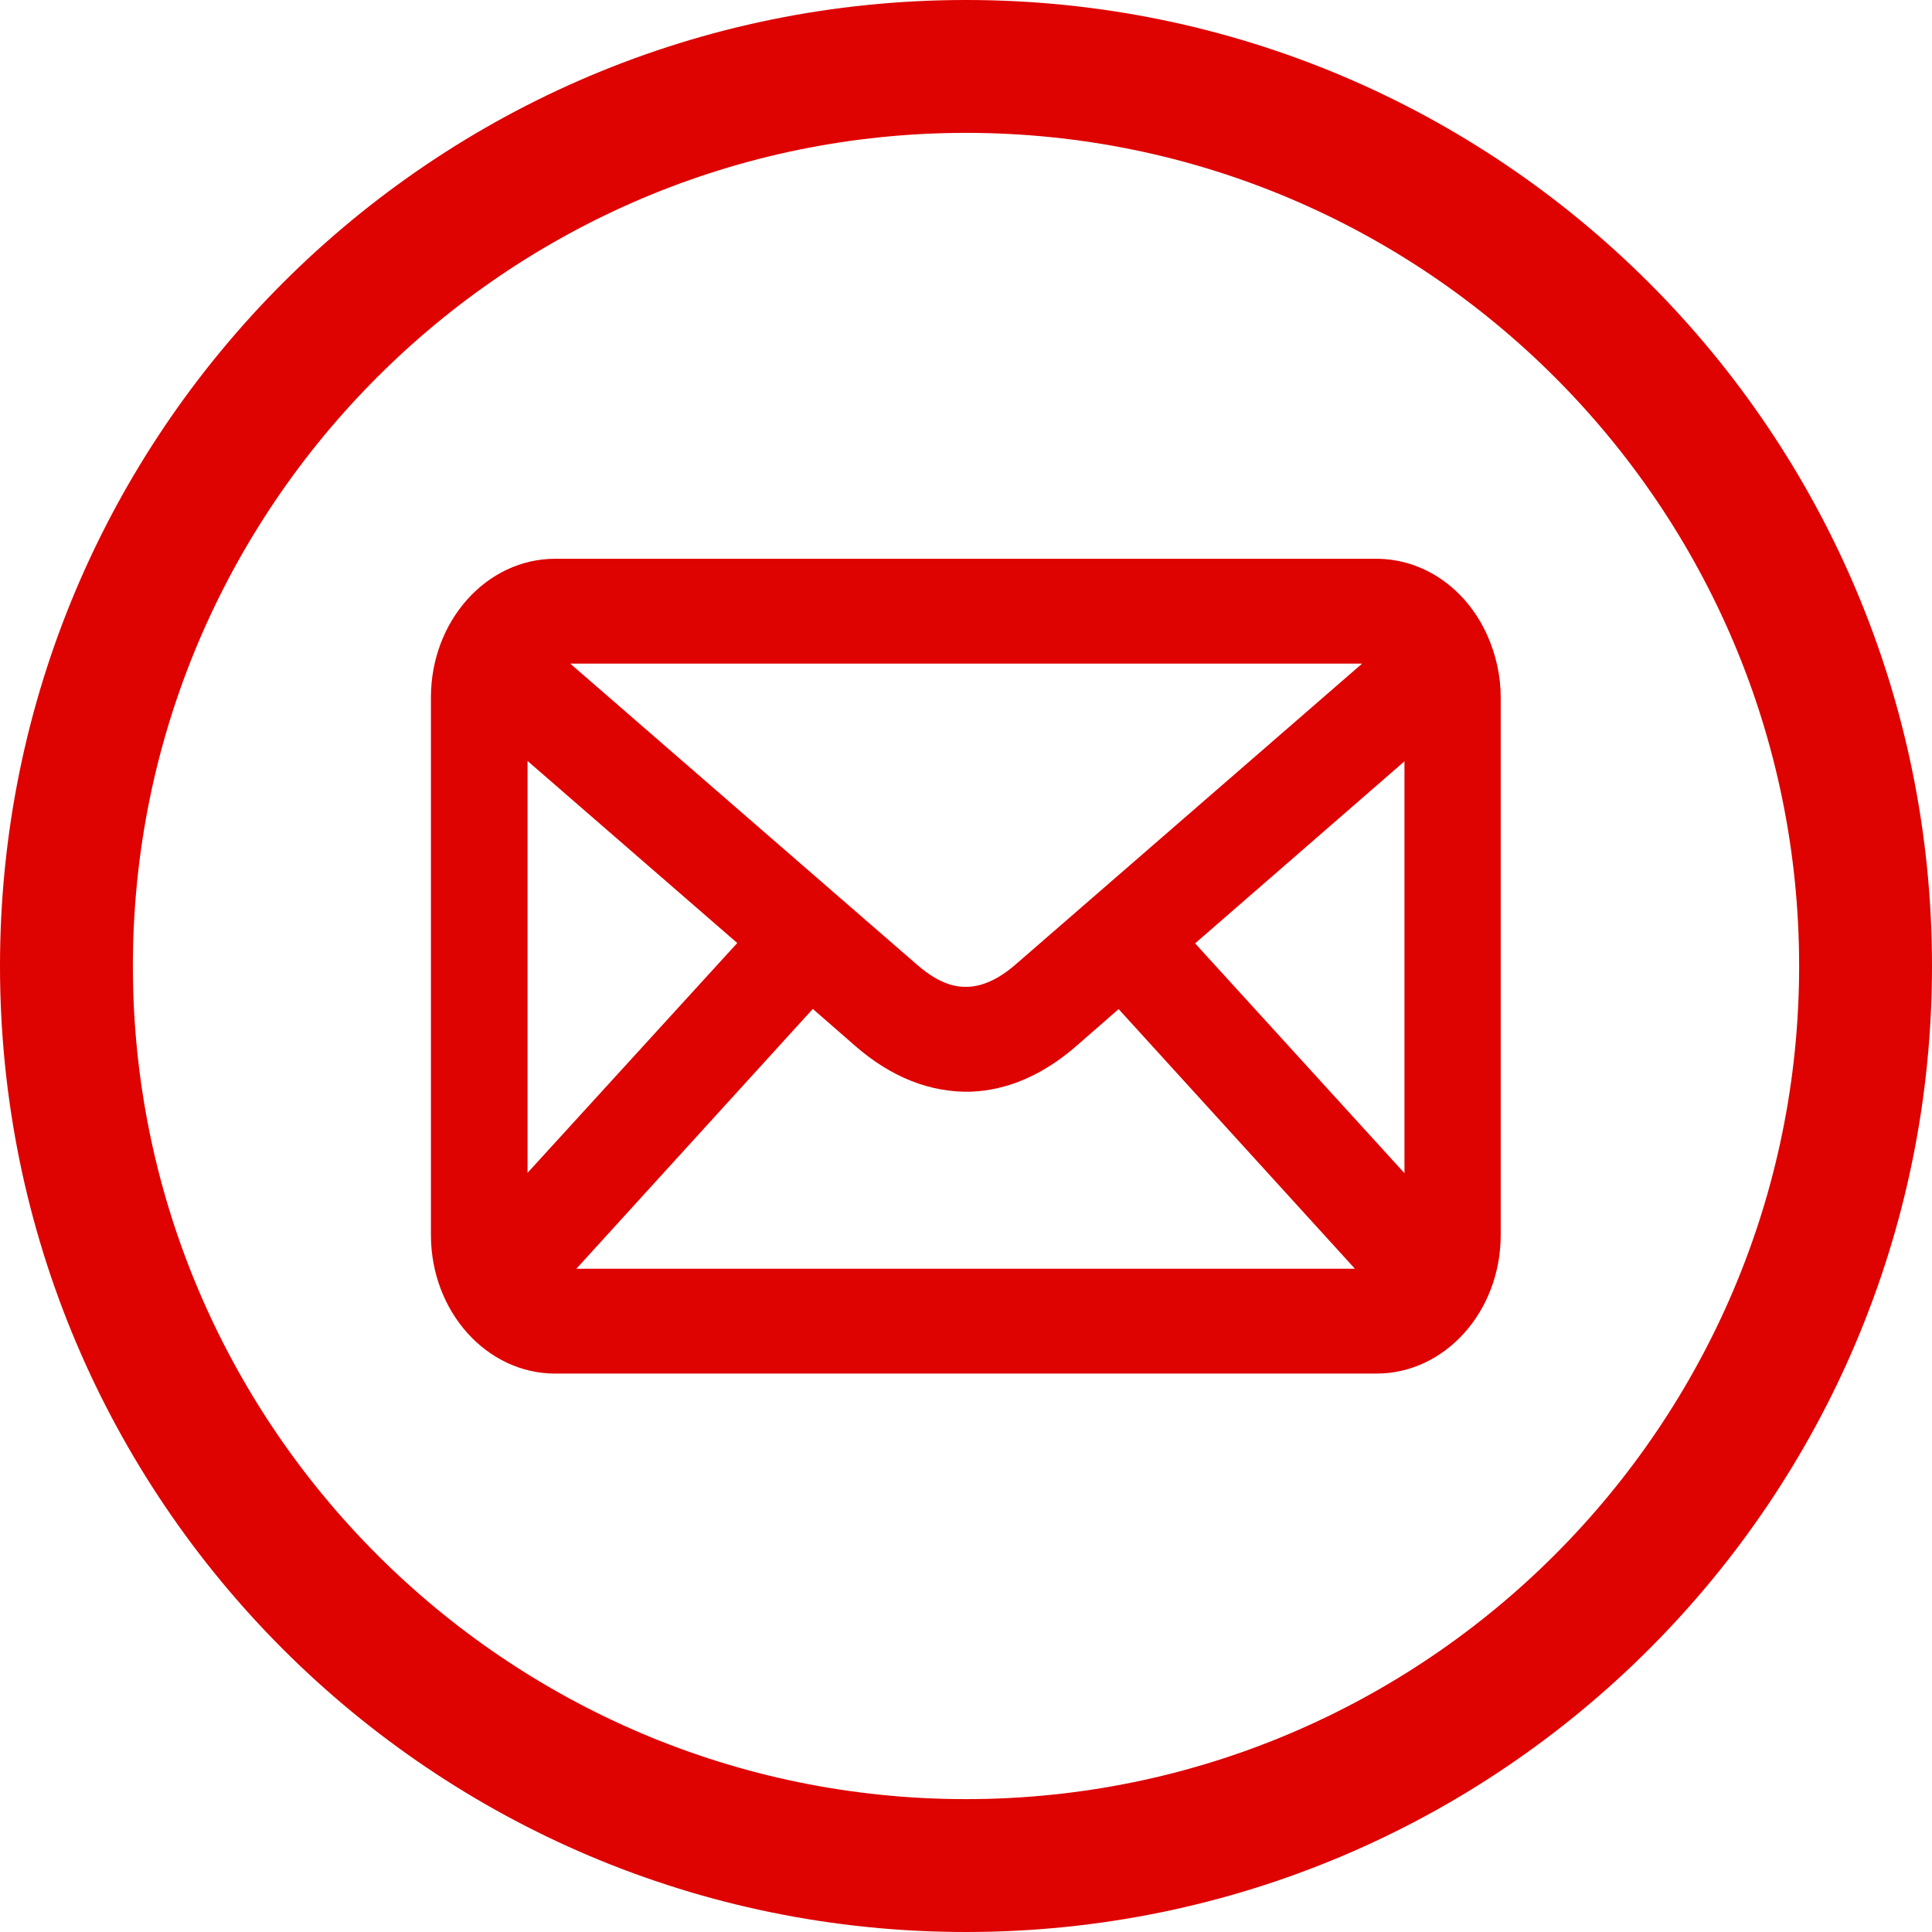 <?xml version="1.0" encoding="UTF-8"?>
<svg id="Layer_2" data-name="Layer 2" xmlns="http://www.w3.org/2000/svg" viewBox="0 0 53.8 53.8">
  <defs>
    <style>
      .cls-1 {
        fill: #de0200;
      }
    </style>
  </defs>
  <g id="Layer_2-2" data-name="Layer 2">
    <g>
      <path class="cls-1" d="M26.9,0C12.04,0,0,12.04,0,26.9s12.04,26.9,26.9,26.9,26.9-12.04,26.9-26.9S41.76,0,26.9,0ZM26.9,50.1c-12.79,0-23.2-10.41-23.2-23.2S14.11,3.7,26.9,3.7s23.2,10.41,23.2,23.2-10.41,23.2-23.2,23.2Z"/>
      <path class="cls-1" d="M38.34,15.56H15.46c-1.91,0-3.46,1.73-3.46,3.86v14.97c0,2.13,1.55,3.86,3.46,3.86h22.87c1.91,0,3.46-1.73,3.46-3.86v-14.97c0-.59-.13-1.18-.37-1.72-.59-1.32-1.78-2.14-3.1-2.14ZM39.11,21.2v11.47l-5.83-6.4,5.83-5.07ZM26.95,27.48c-.29.01-.76-.04-1.43-.63l-9.64-8.37h22.05l-9.64,8.37c-.47.41-.91.61-1.33.63ZM22.64,28.1l1.18,1.03c1,.87,2.09,1.3,3.22,1.27,1.01-.04,2-.46,2.93-1.27l1.18-1.03,6.58,7.23h-21.68l6.58-7.23ZM20.53,26.26l-5.84,6.4v-11.47l5.84,5.07Z"/>
    </g>
  </g>
</svg>